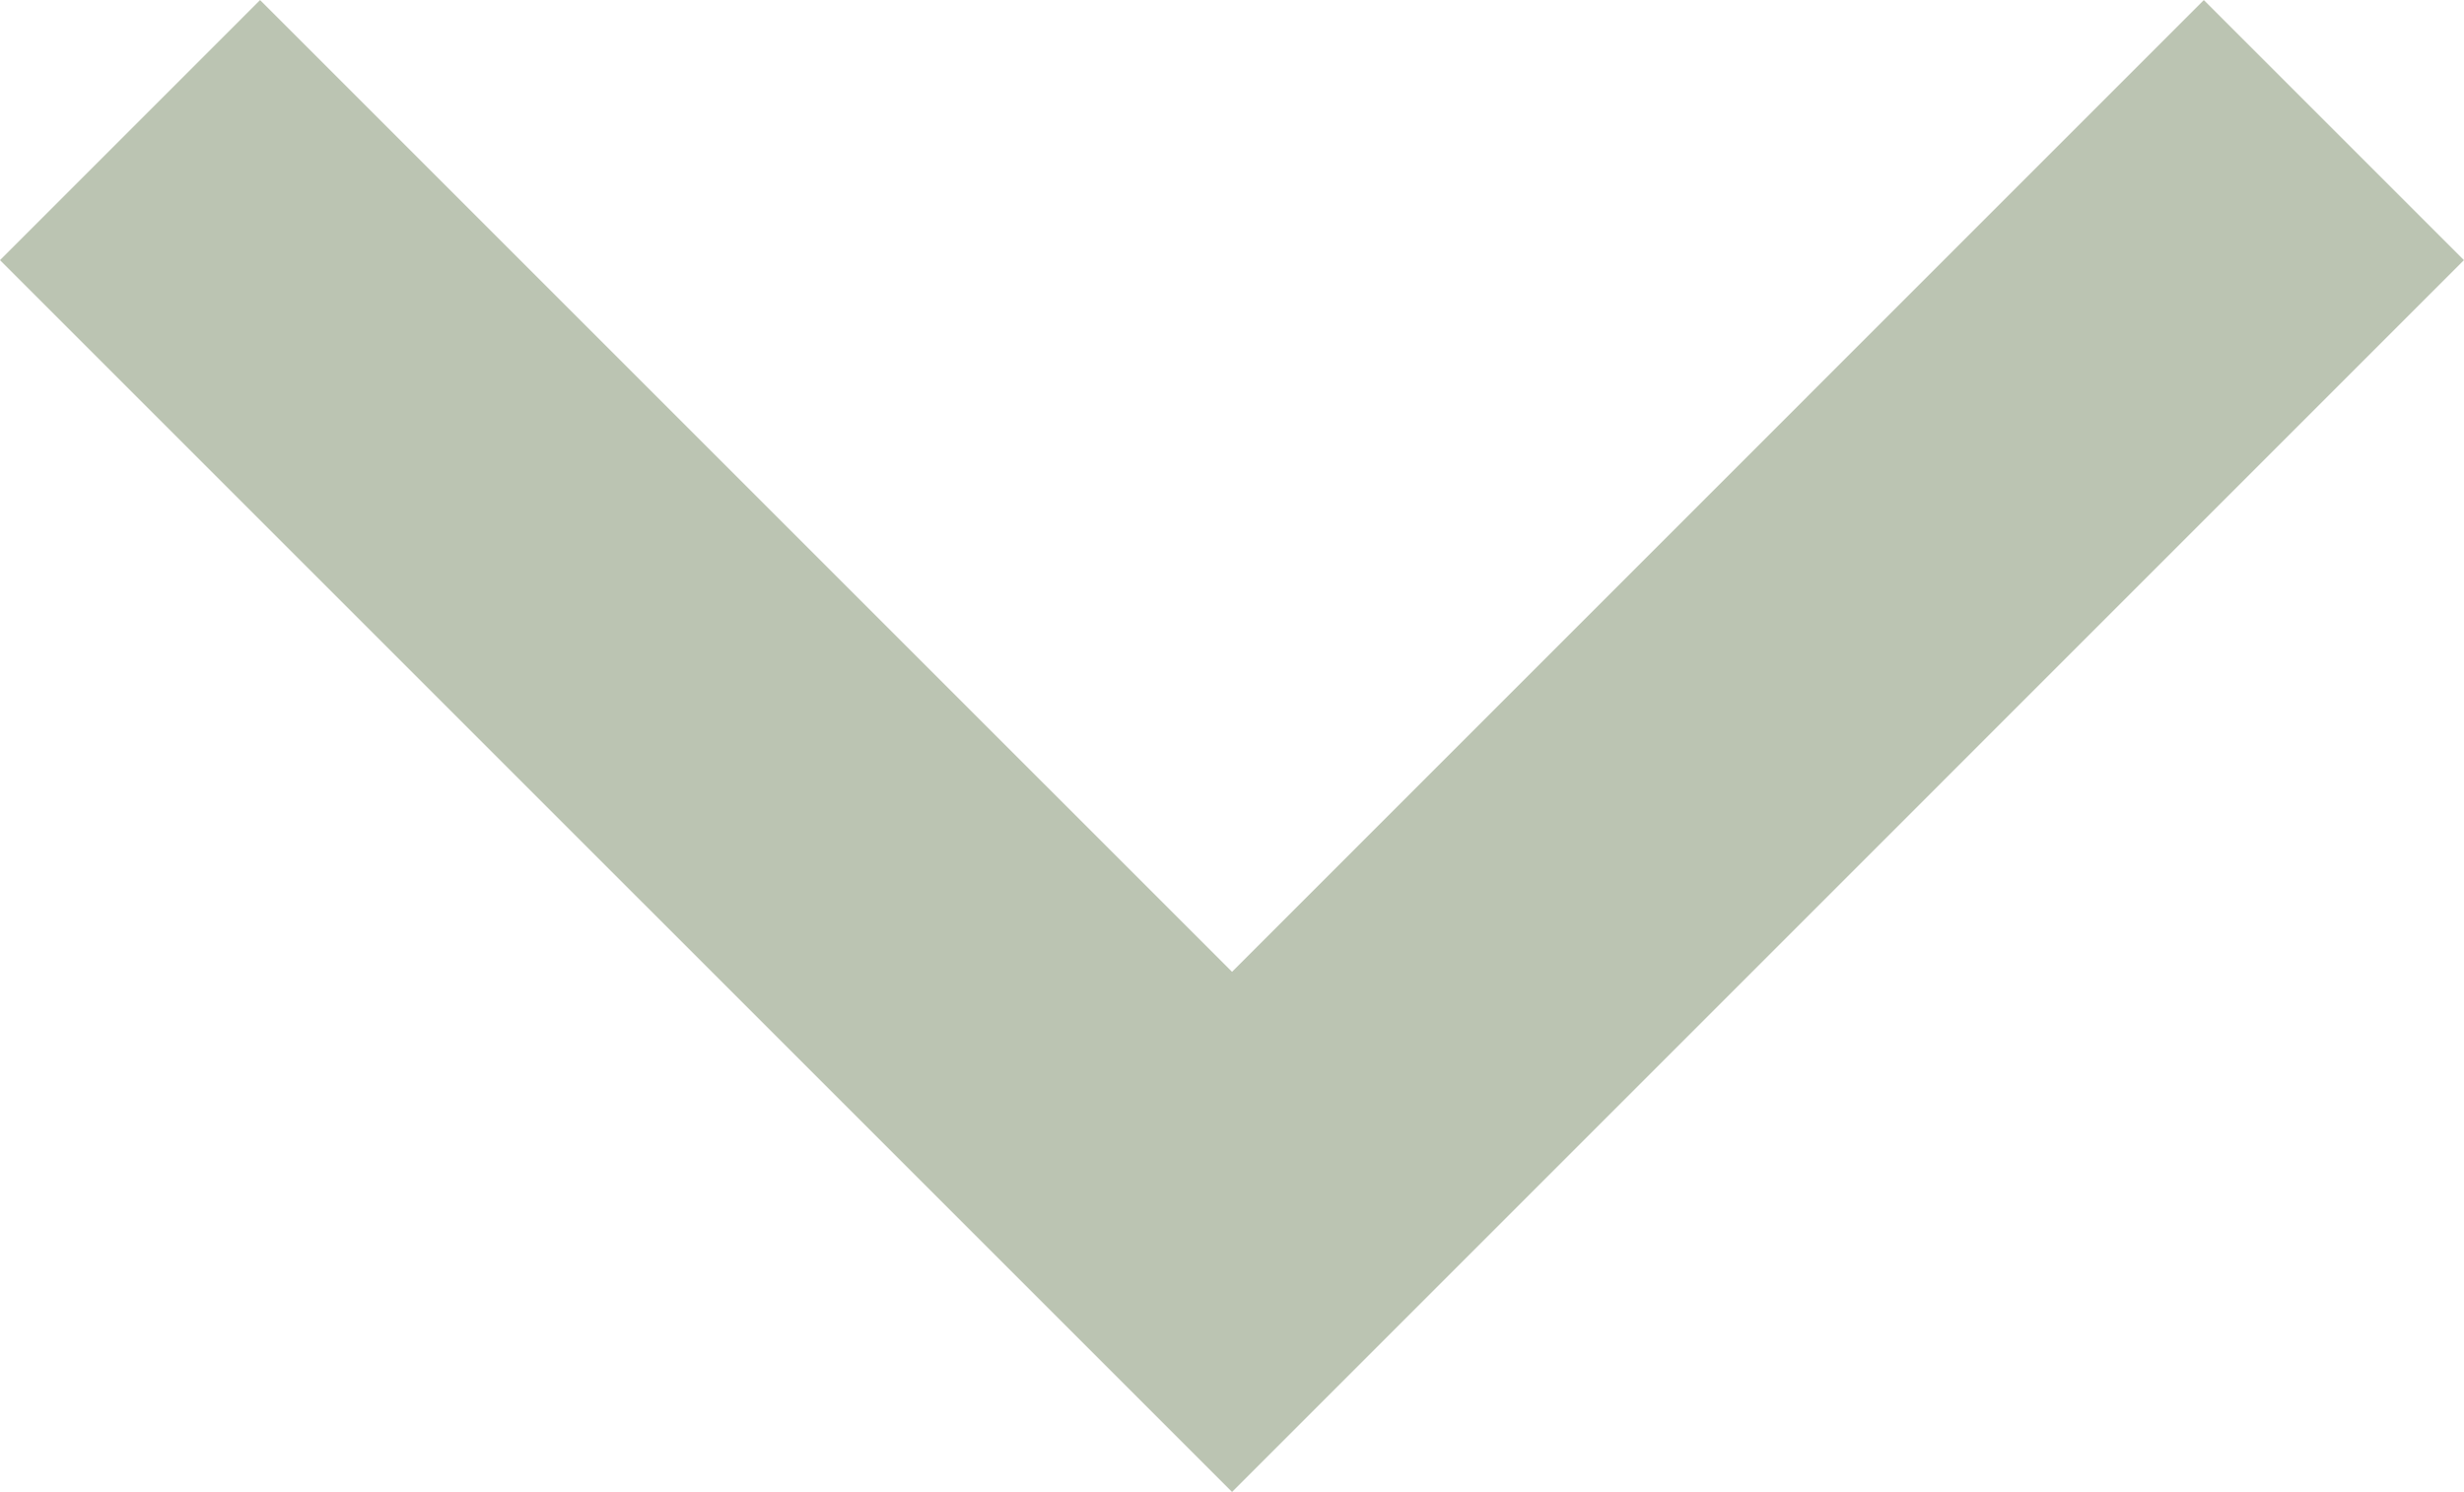 <svg xmlns="http://www.w3.org/2000/svg" width="26.795" height="16.226" viewBox="0 0 26.795 16.226">
  <path id="Path_397" data-name="Path 397" d="M15937.609,714.857l11.984,11.983,11.982-11.983" transform="translate(-15936.195 -713.442)" fill="none" stroke="#bbc4b2" stroke-width="4"/>
</svg>
